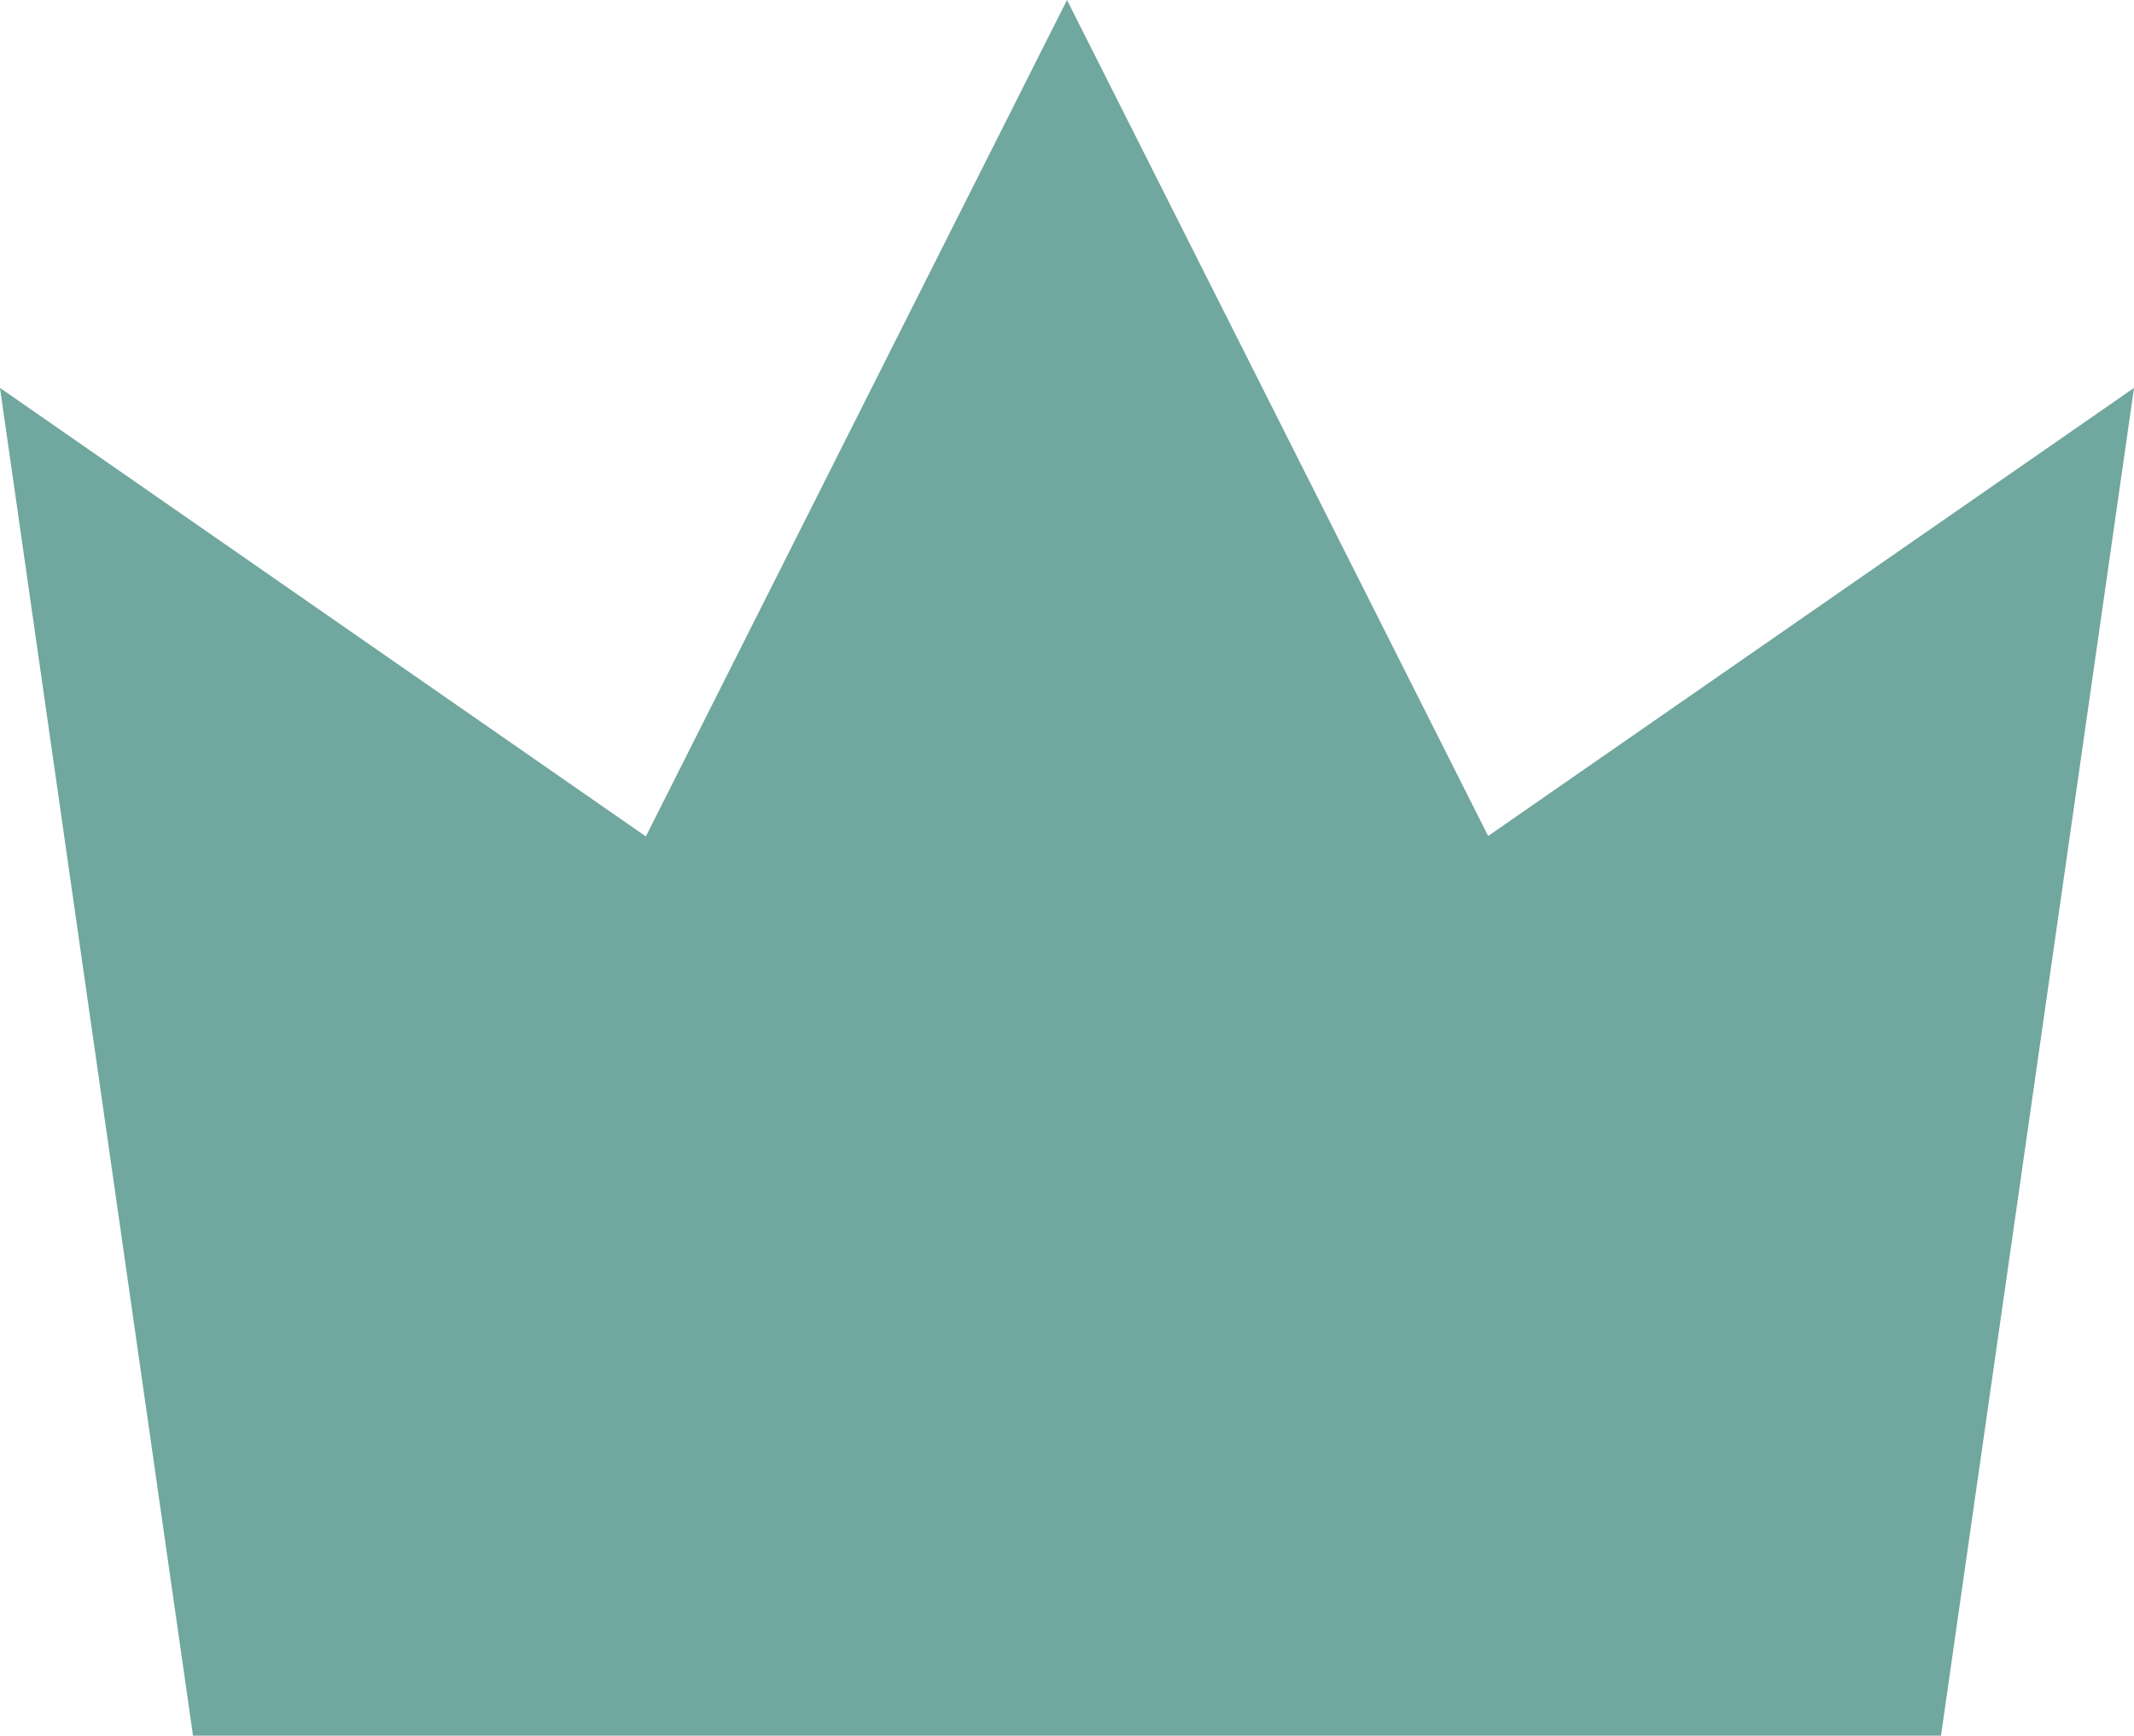 <svg xmlns="http://www.w3.org/2000/svg" width="20" height="16.269" viewBox="0 0 20 16.269">
  <path id="icon_rank_other" d="M10,0,6.053,7.84,0,3.636,1.809,16.269H18.191L20,3.636l-6.053,4.2Z" transform="translate(0 0)" fill="#70a79e"/>
</svg>
